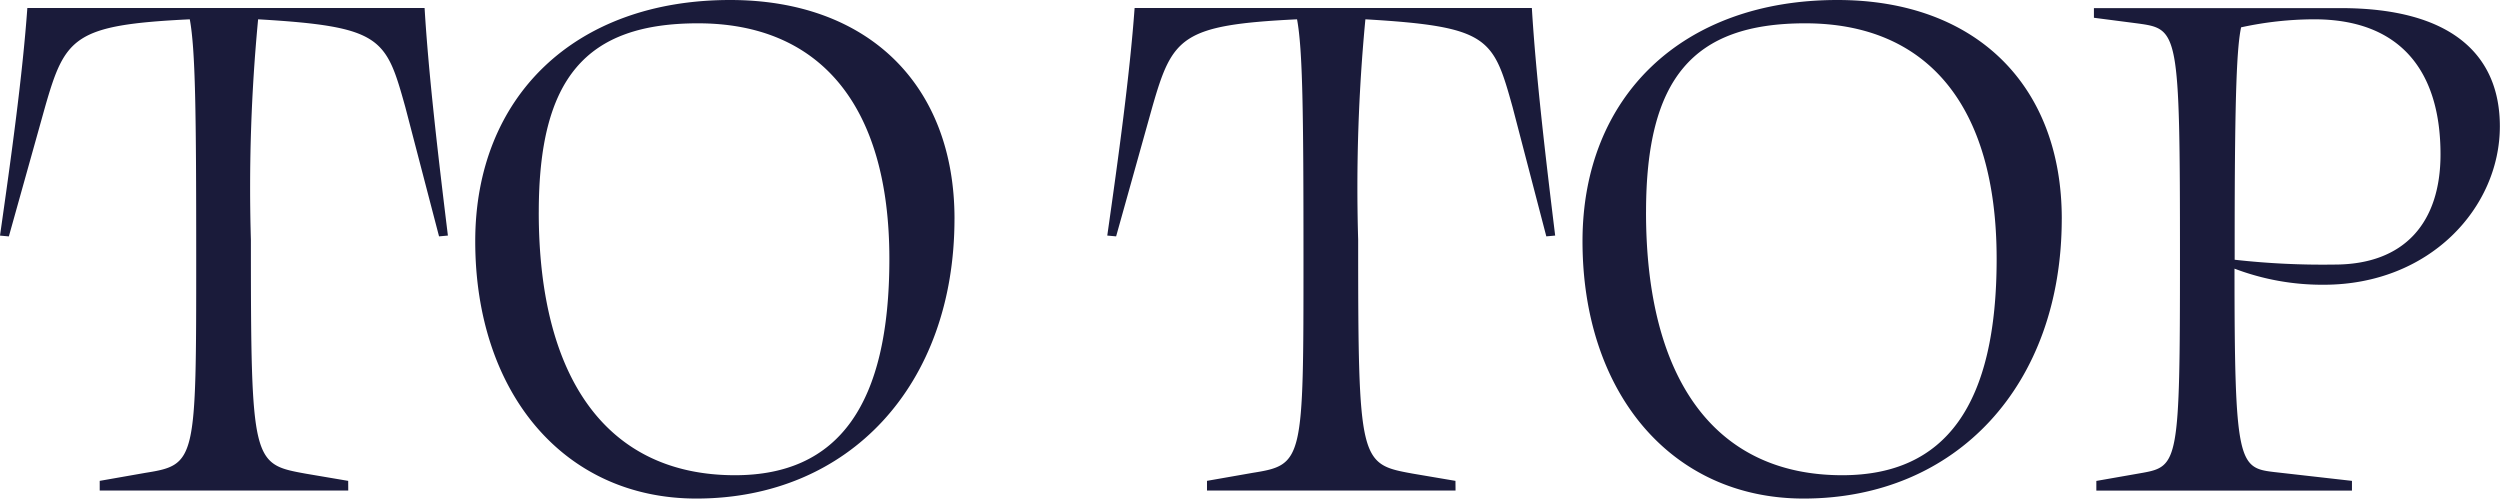 <svg id="グループ_53" data-name="グループ 53" xmlns="http://www.w3.org/2000/svg" width="121.707" height="24.271" viewBox="0 0 121.707 24.271">
  <path id="パス_1841" data-name="パス 1841" d="M18.451-7.09l-2.075-.352c-2.584-.47-2.662-.509-2.662-11.392a86.344,86.344,0,0,1,.352-10.726c6.029.352,6.224.9,7.164,4.267l1.644,6.3.431-.039c-.47-3.836-.94-7.829-1.135-11.079H2.831C2.6-26.859,2.048-22.866,1.5-19.03l.431.039,1.762-6.3C4.671-28.7,5.1-29.286,10.739-29.56c.274,1.488.313,4.463.313,11.587,0,9.9,0,10.1-2.466,10.491L6.354-7.09v.47h12.1Zm9.278-13.075c0-6.5,2.271-9.2,7.751-9.2,5.872,0,9.317,3.915,9.317,11.47,0,7.086-2.466,10.53-7.516,10.53C31.095-7.364,27.728-12.023,27.728-20.165Zm20.239.313c0-6.538-4.228-10.648-10.922-10.648-7.555,0-12.41,4.7-12.41,11.744,0,7.36,4.306,12.527,10.765,12.527C42.839-6.229,47.967-11.749,47.967-19.852ZM72.356-7.09l-2.075-.352c-2.584-.47-2.662-.509-2.662-11.392a86.342,86.342,0,0,1,.352-10.726c6.029.352,6.224.9,7.164,4.267l1.644,6.3.431-.039c-.47-3.836-.94-7.829-1.135-11.079H56.736c-.235,3.249-.783,7.242-1.331,11.079l.431.039,1.762-6.3c.979-3.406,1.409-3.993,7.046-4.267.274,1.488.313,4.463.313,11.587,0,9.9,0,10.1-2.466,10.491l-2.231.391v.47h12.1Zm9.278-13.075c0-6.5,2.271-9.2,7.751-9.2,5.872,0,9.317,3.915,9.317,11.47,0,7.086-2.466,10.53-7.516,10.53C85-7.364,81.633-12.023,81.633-20.165Zm20.239.313c0-6.538-4.228-10.648-10.922-10.648-7.555,0-12.41,4.7-12.41,11.744,0,7.36,4.306,12.527,10.765,12.527C96.744-6.229,101.872-11.749,101.872-19.852Zm8.417,1.018c0-7.36.117-9.4.313-10.335a16.826,16.826,0,0,1,3.562-.391c4.071,0,6.146,2.388,6.146,6.577,0,3.288-1.722,5.363-5.167,5.363a38.417,38.417,0,0,1-4.854-.235ZM116-7.09l-3.8-.431c-1.722-.2-1.918-.47-1.918-9.9a12.035,12.035,0,0,0,4.345.783c5.167,0,8.573-3.758,8.573-7.712,0-3.445-2.31-5.755-7.751-5.755H103.438v.47l2.114.274c2,.274,2.075.313,2.075,11.431,0,9.9-.078,10.139-1.84,10.452l-2.231.391v.47H116Z" transform="translate(-1.5 30.5)" fill="#1a1b3a"/>
</svg>
